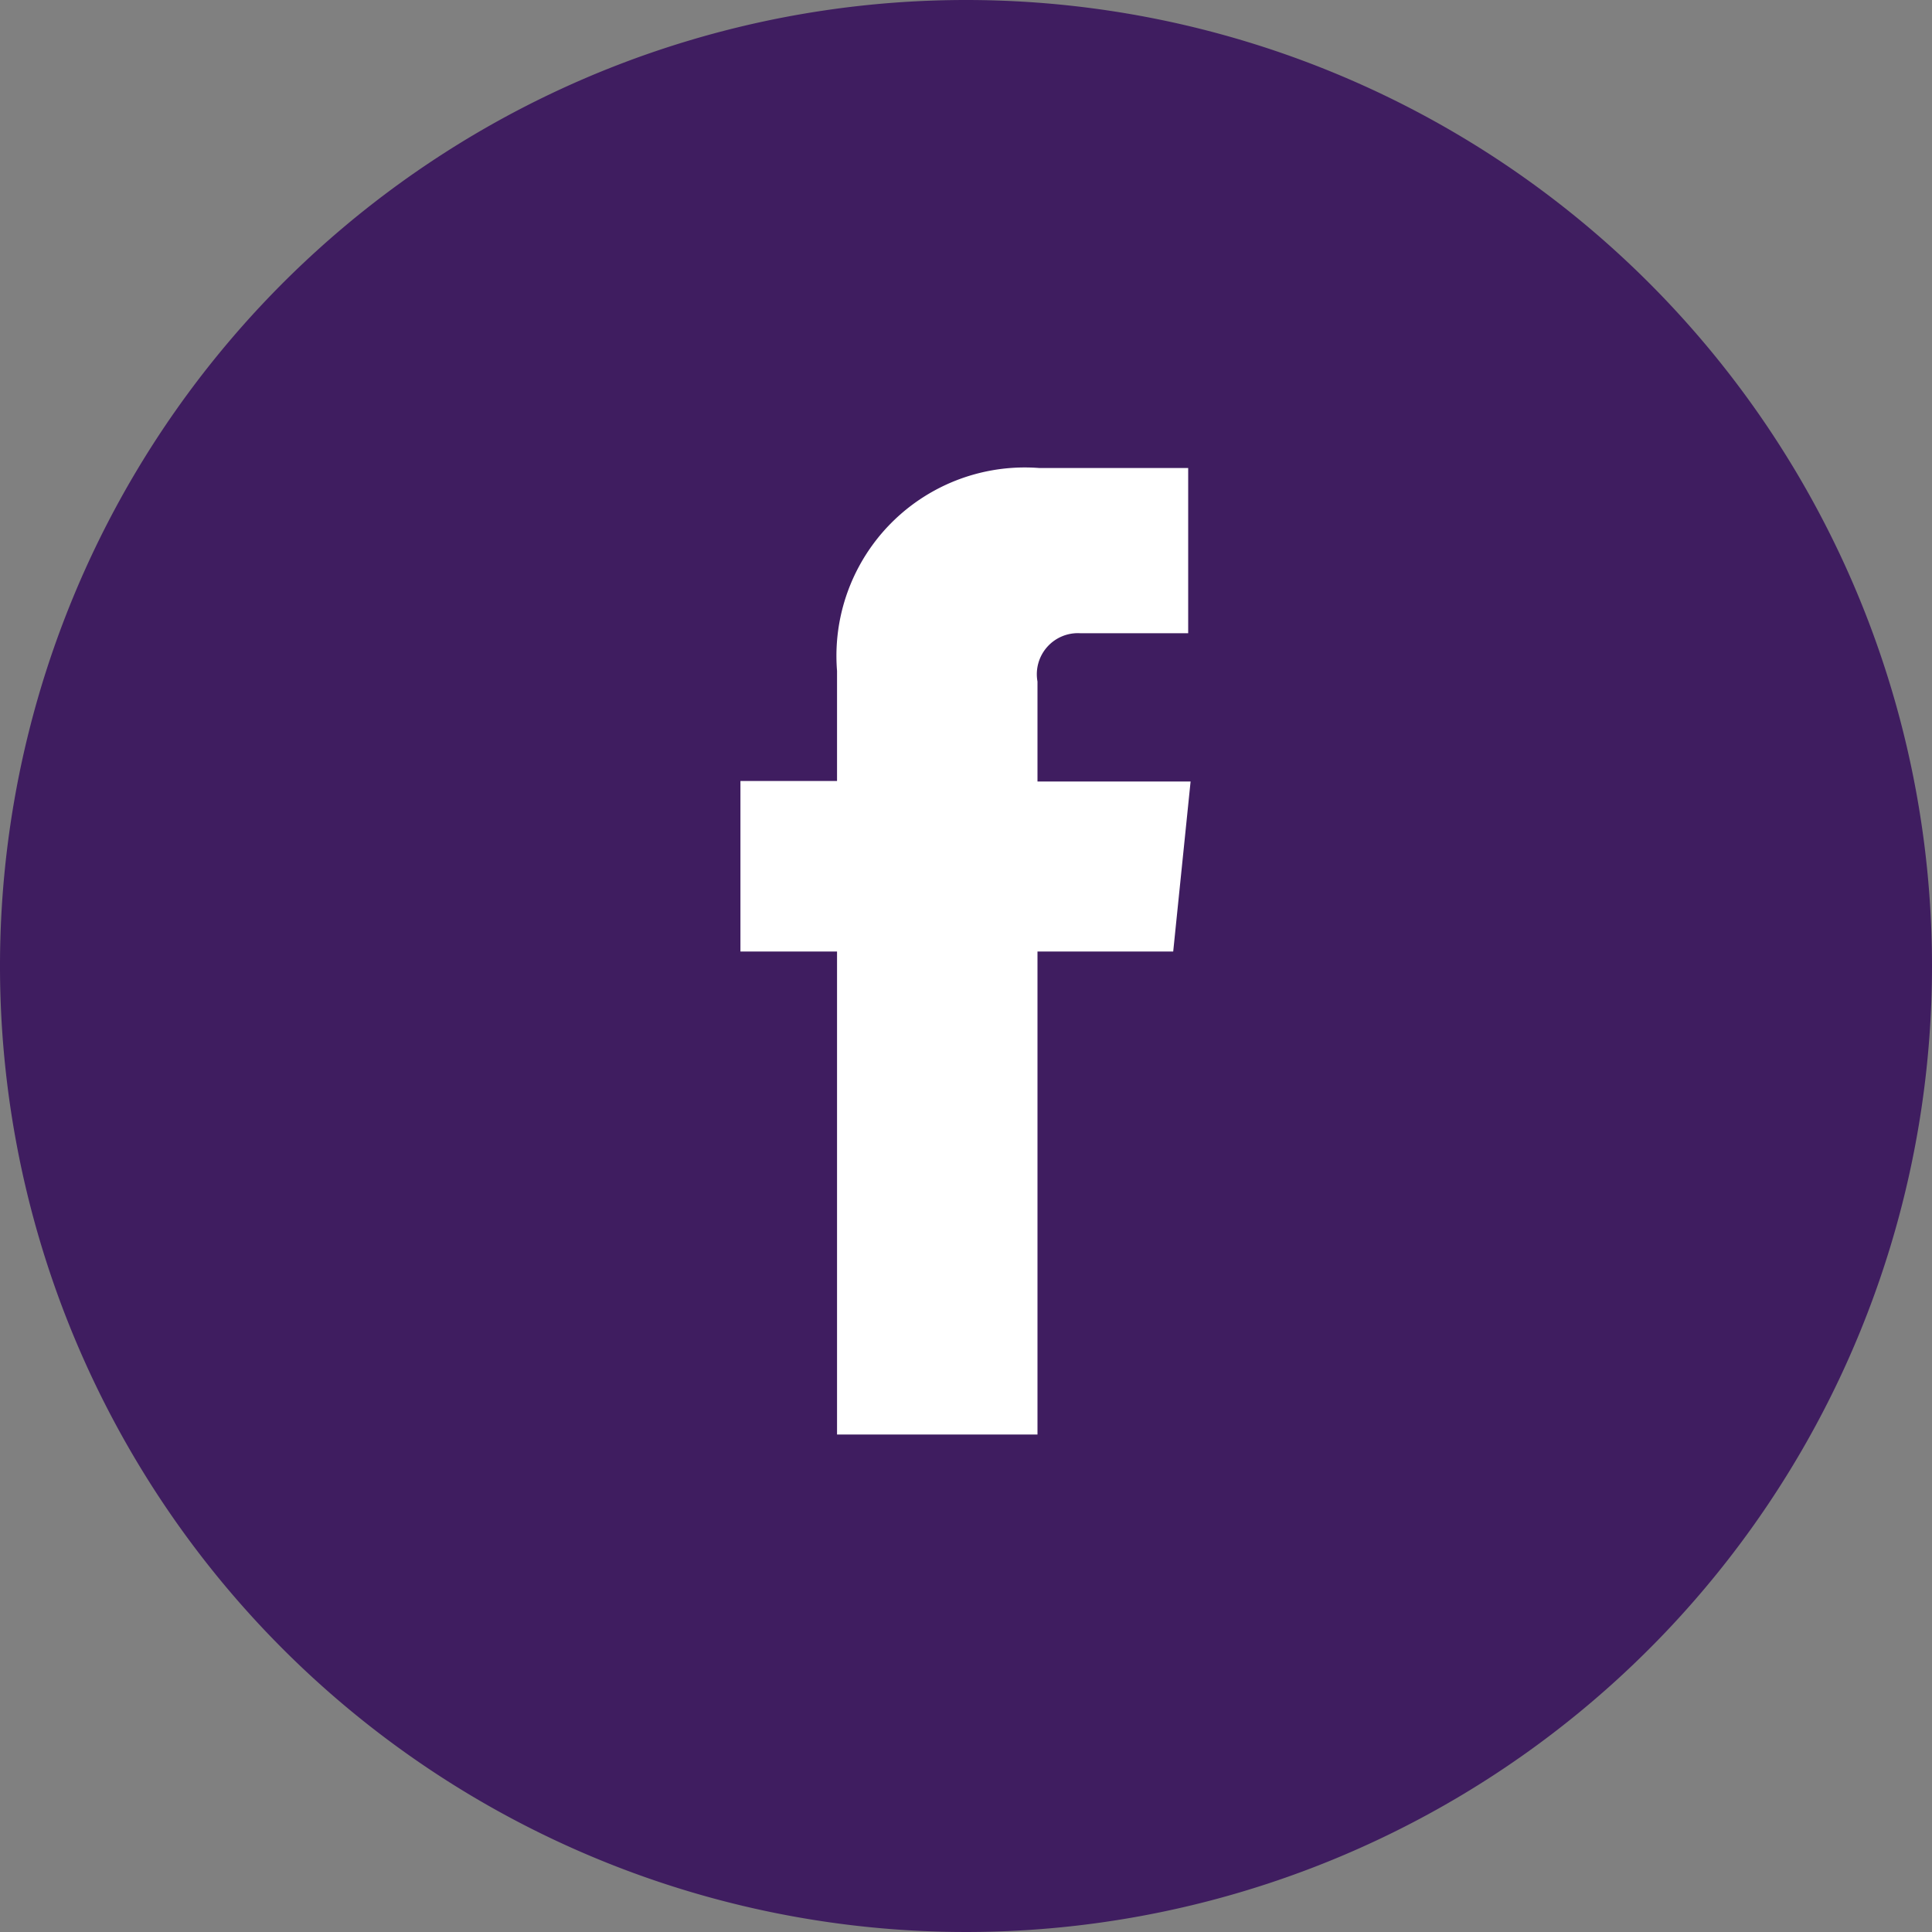 <svg xmlns="http://www.w3.org/2000/svg" viewBox="0 0 40 40">
  <rect x="0" y="0" width="40" height="40" fill="#808080" stroke="none"/>
  <g data-name="レイヤー 2">
    <path d="M20 0a20 20 0 1 0 20 20A20 20 0 0 0 20 0z" fill="#3f1d60"/>
    <path d="M24.29 19.7h-2.81v10h-4.15v-10h-2v-3.53h2v-2.28a3.9 3.9 0 0 1 4.19-4.2h3.08v3.42h-2.24a.85.85 0 0 0-.88 1v2.07h3.17z" fill="#fff"/>
  </g>
</svg>
